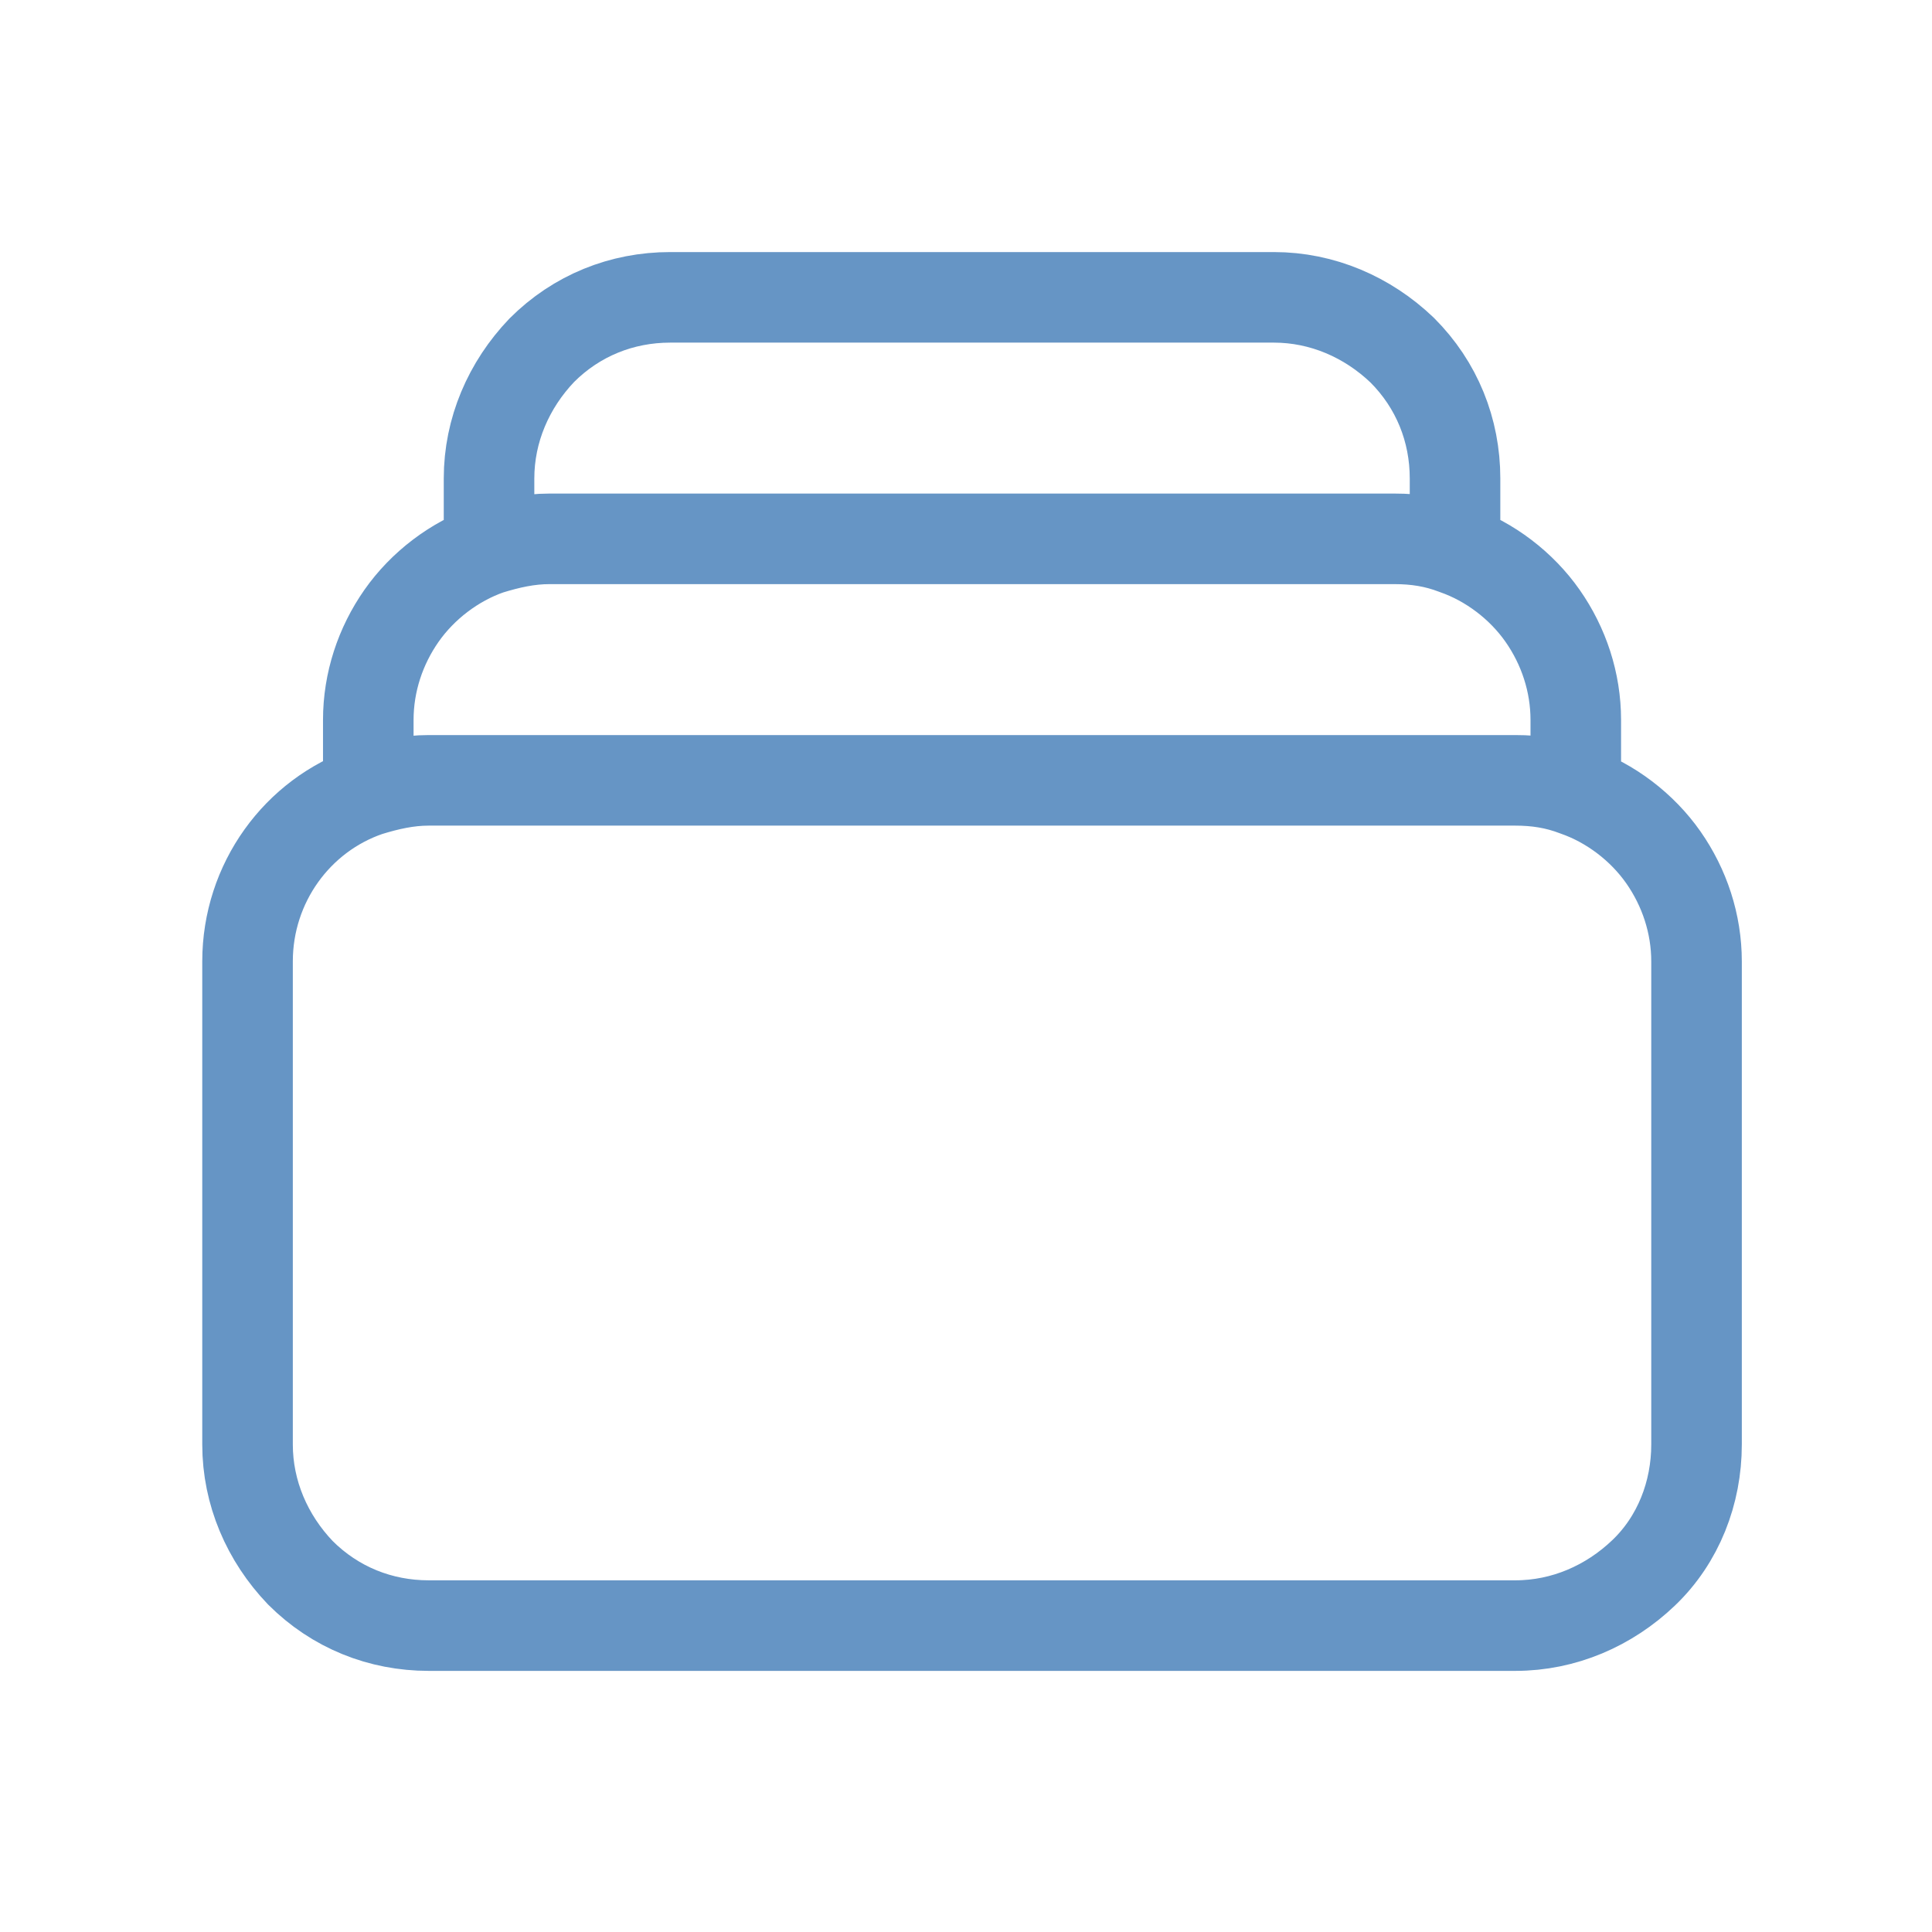 <?xml version="1.0" encoding="UTF-8"?>
<svg id="Layer_1" xmlns="http://www.w3.org/2000/svg" width="128" height="128" version="1.1" viewBox="0 0 128 128">
  <!-- Generator: Adobe Illustrator 29.7.1, SVG Export Plug-In . SVG Version: 2.1.1 Build 8)  -->
  <defs>
    <style>
      .st0 {
        fill: none;
        stroke: #6695c5;
        stroke-linecap: round;
        stroke-linejoin: round;
        stroke-width: 6px;
      }
    </style>
  </defs>
  <path class="st0" d="M32.4,36.4v-4.7c0-3.2,1.3-6.2,3.5-8.5,2.3-2.3,5.3-3.5,8.5-3.5h40c3.2,0,6.2,1.3,8.5,3.5,2.3,2.3,3.5,5.3,3.5,8.5v4.7M32.4,36.4c1.3-.4,2.6-.7,4-.7h56c1.4,0,2.7.2,4,.7M32.4,36.4c-2.3.8-4.4,2.4-5.8,4.4-1.4,2-2.2,4.4-2.2,6.9v4.7M96.4,36.4c2.3.8,4.4,2.4,5.8,4.4,1.4,2,2.2,4.4,2.2,6.9v4.7M24.4,52.4c1.3-.4,2.6-.7,4-.7h72c1.4,0,2.7.2,4,.7M24.4,52.4c-4.7,1.6-8,6.1-8,11.3v32c0,3.2,1.3,6.2,3.5,8.5,2.3,2.3,5.3,3.5,8.5,3.5h72c3.2,0,6.2-1.3,8.5-3.5,2.3-2.2,3.5-5.3,3.5-8.5v-32c0-2.5-.8-4.9-2.2-6.9-1.4-2-3.5-3.6-5.8-4.4"/>
</svg>